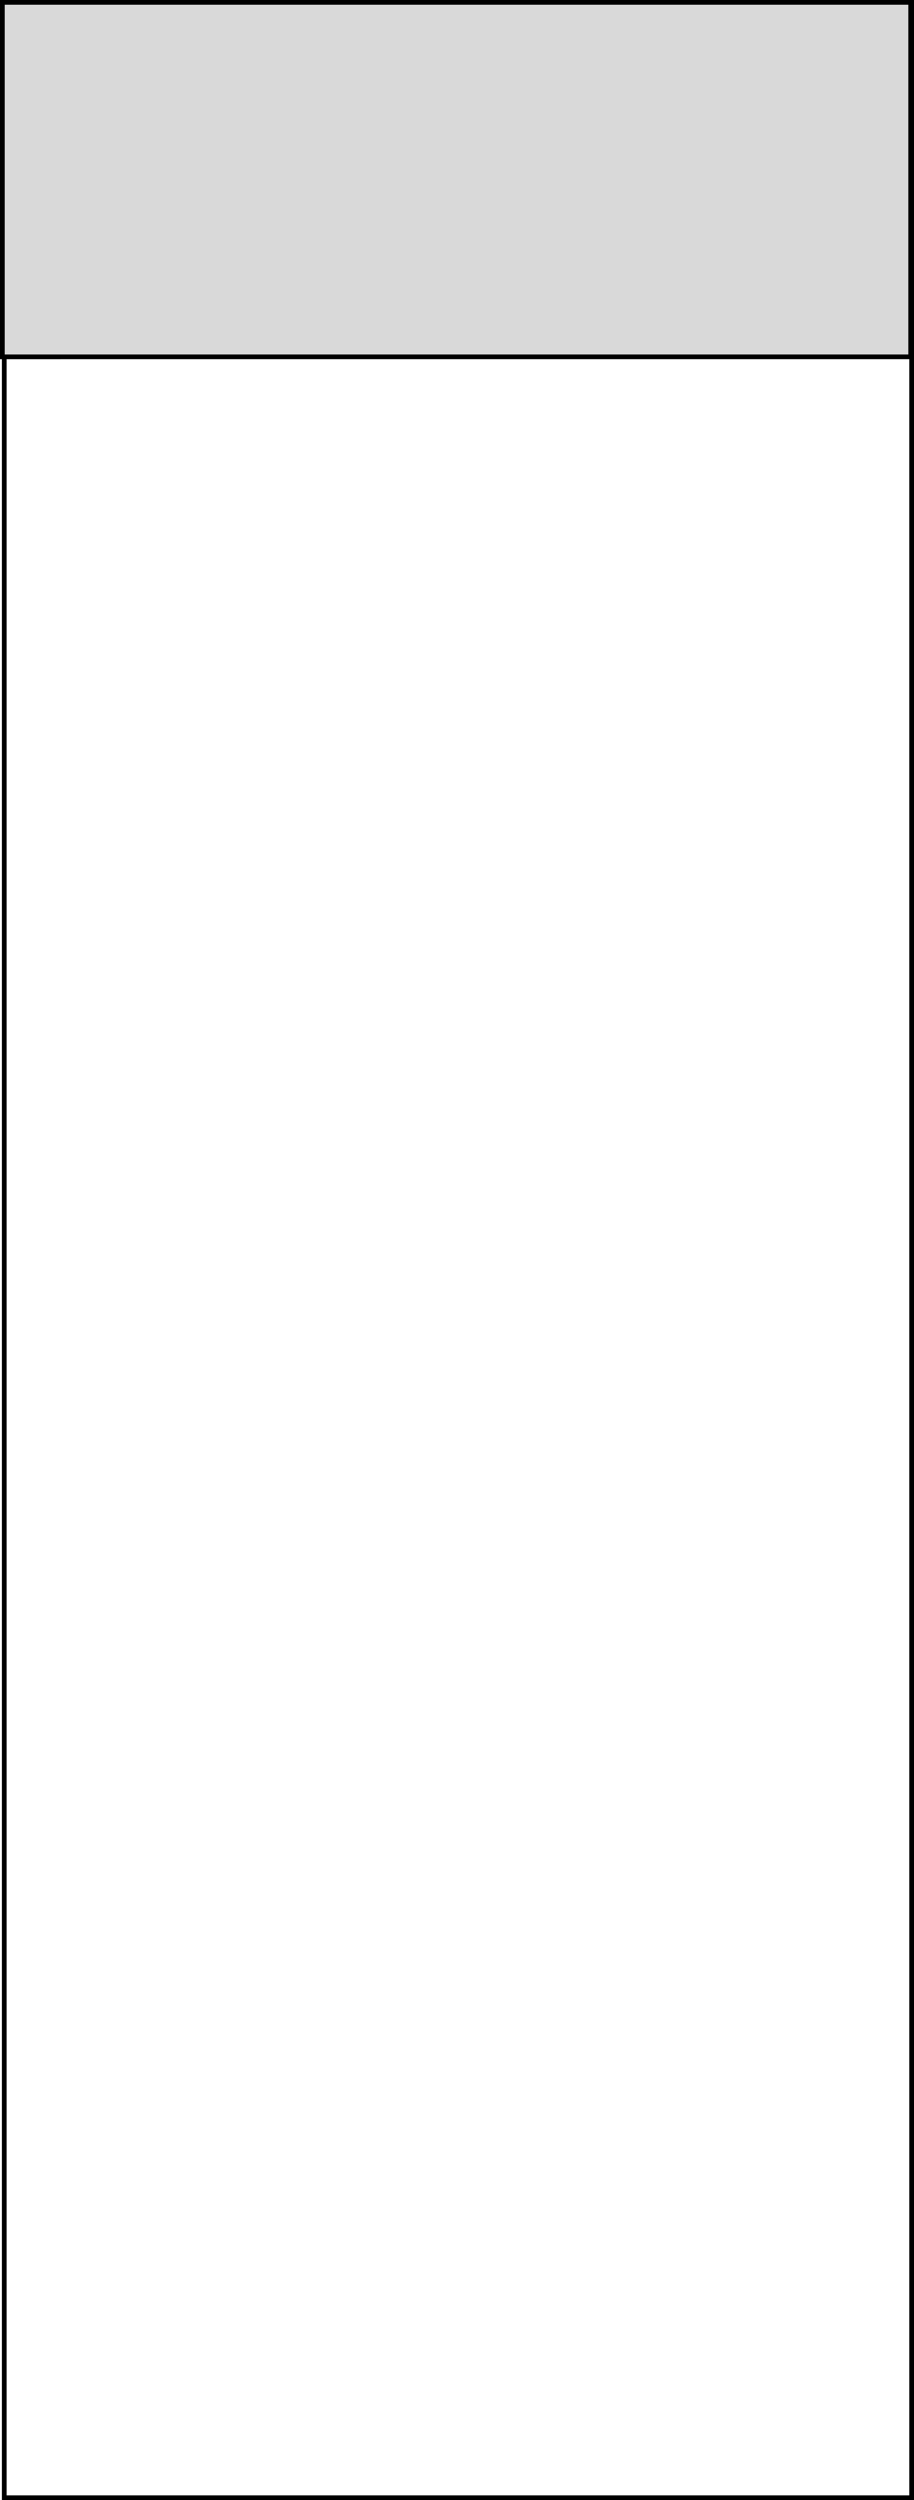 <svg xmlns="http://www.w3.org/2000/svg" width="96.699" height="264.5"><path fill="none" stroke="#000" stroke-miterlimit="10" stroke-width=".5" d="M96.45 264.25V.25h-96v264zm0 0"/><path fill="#d9d9d9" d="M96.348 37.75V.25H.25v37.5h96.098"/><path fill="none" stroke="#000" stroke-miterlimit="10" stroke-width=".5" d="M96.348 37.75V.25H.25v37.5zm0 0"/></svg>
